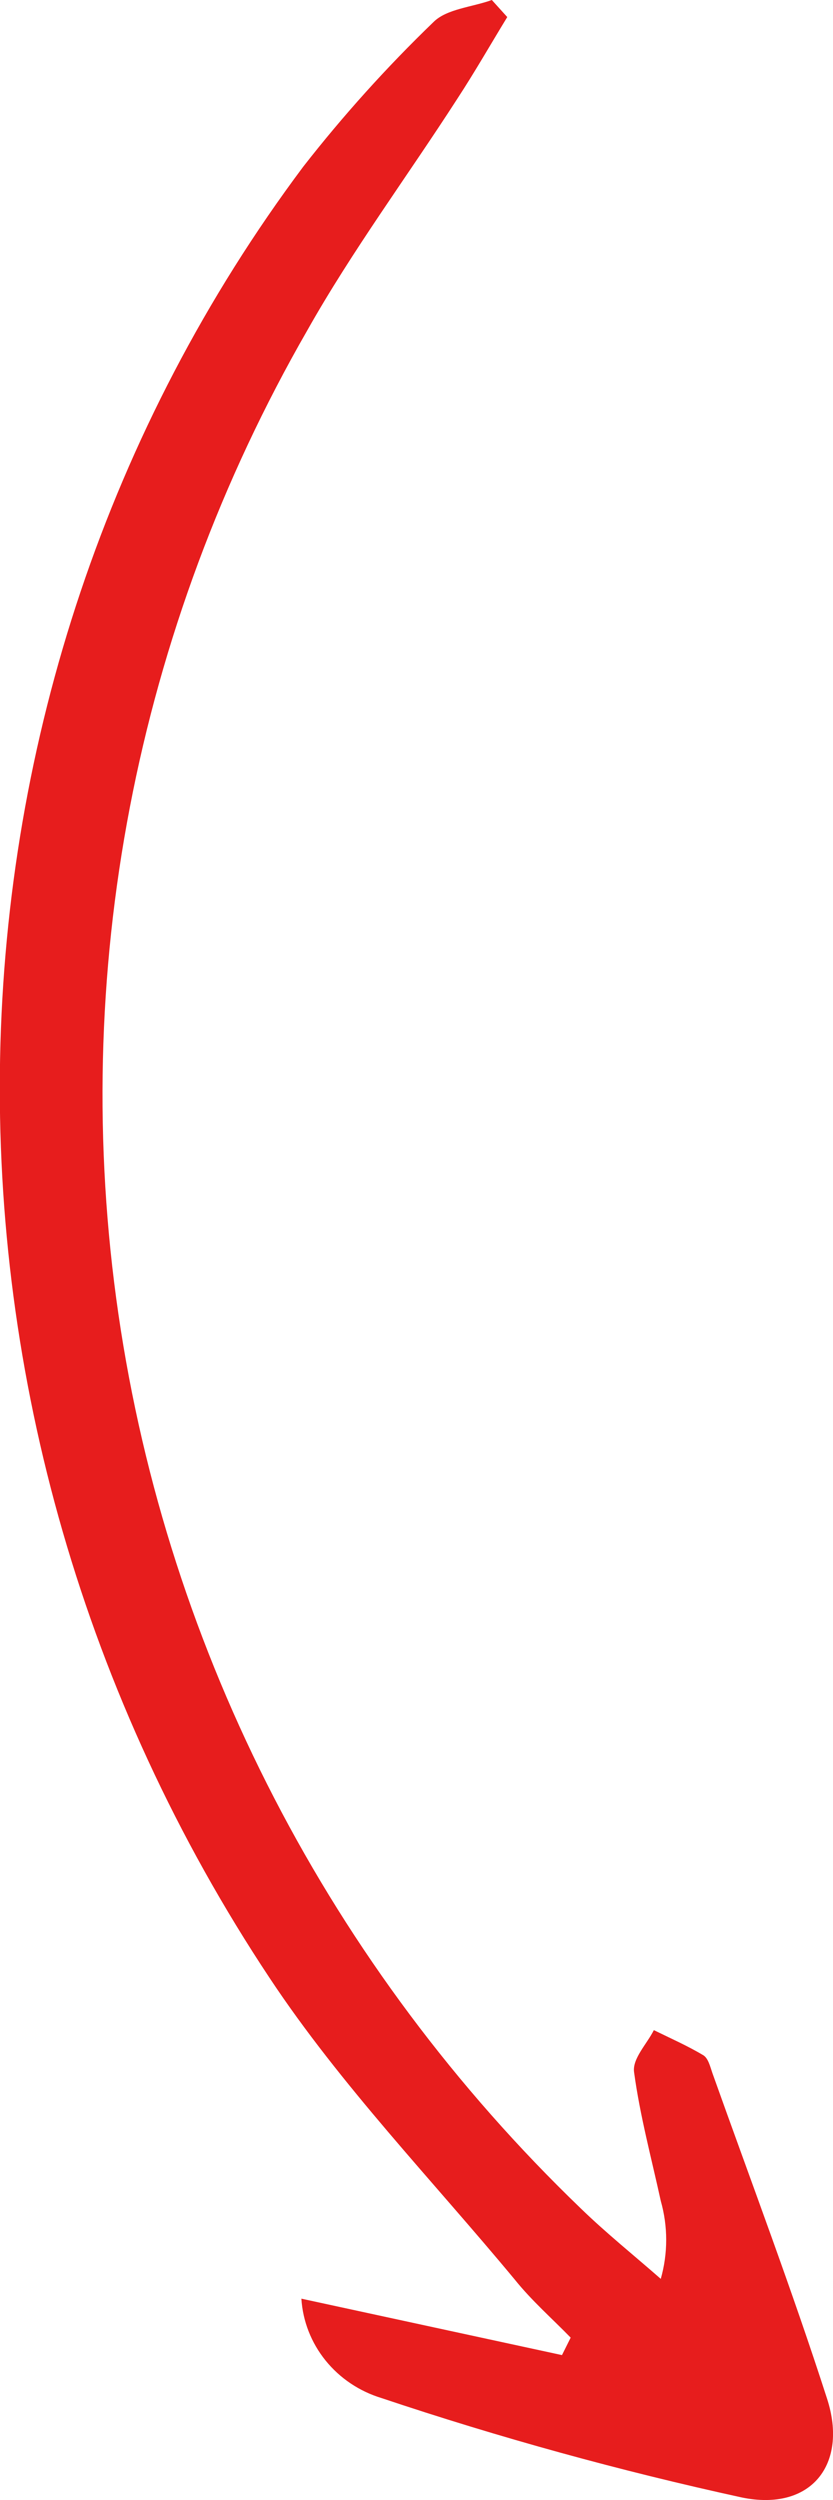 <svg width="25" height="75" viewBox="0 0 25 75" fill="none" xmlns="http://www.w3.org/2000/svg">
<g clip-path="url(#clip0_221_523)">
<path d="M16.866 70.653L9.045 68.96C9.087 69.634 9.34 70.281 9.769 70.813C10.199 71.346 10.785 71.74 11.45 71.942C14.994 73.13 18.604 74.125 22.262 74.924C24.348 75.354 25.456 73.926 24.824 71.967C23.768 68.688 22.543 65.453 21.383 62.199C21.317 62.009 21.259 61.757 21.115 61.662C20.64 61.377 20.125 61.15 19.623 60.904C19.414 61.321 18.971 61.763 19.03 62.167C19.206 63.469 19.551 64.745 19.831 66.028C20.048 66.793 20.048 67.6 19.831 68.366C19.03 67.664 18.196 66.995 17.433 66.255C9.911 59.019 5.037 49.596 3.554 39.423C2.072 29.251 4.062 18.887 9.221 9.914C10.57 7.519 12.226 5.289 13.725 2.963C14.246 2.167 14.722 1.333 15.224 0.512L14.761 0C14.168 0.215 13.405 0.265 13.008 0.663C11.601 2.02 10.295 3.47 9.098 5.004C-2.633 20.699 -3.09 42.498 8.094 59.343C10.225 62.559 12.969 65.396 15.452 68.391C15.96 69.023 16.566 69.553 17.127 70.129L16.866 70.653Z" fill="#E71D1D"/>
</g>
<defs>
<clipPath id="clip0_221_523">
<rect width="25" height="75" fill="white" transform="matrix(-1 0 0 1 25 0)"/>
</clipPath>
</defs>
</svg>
